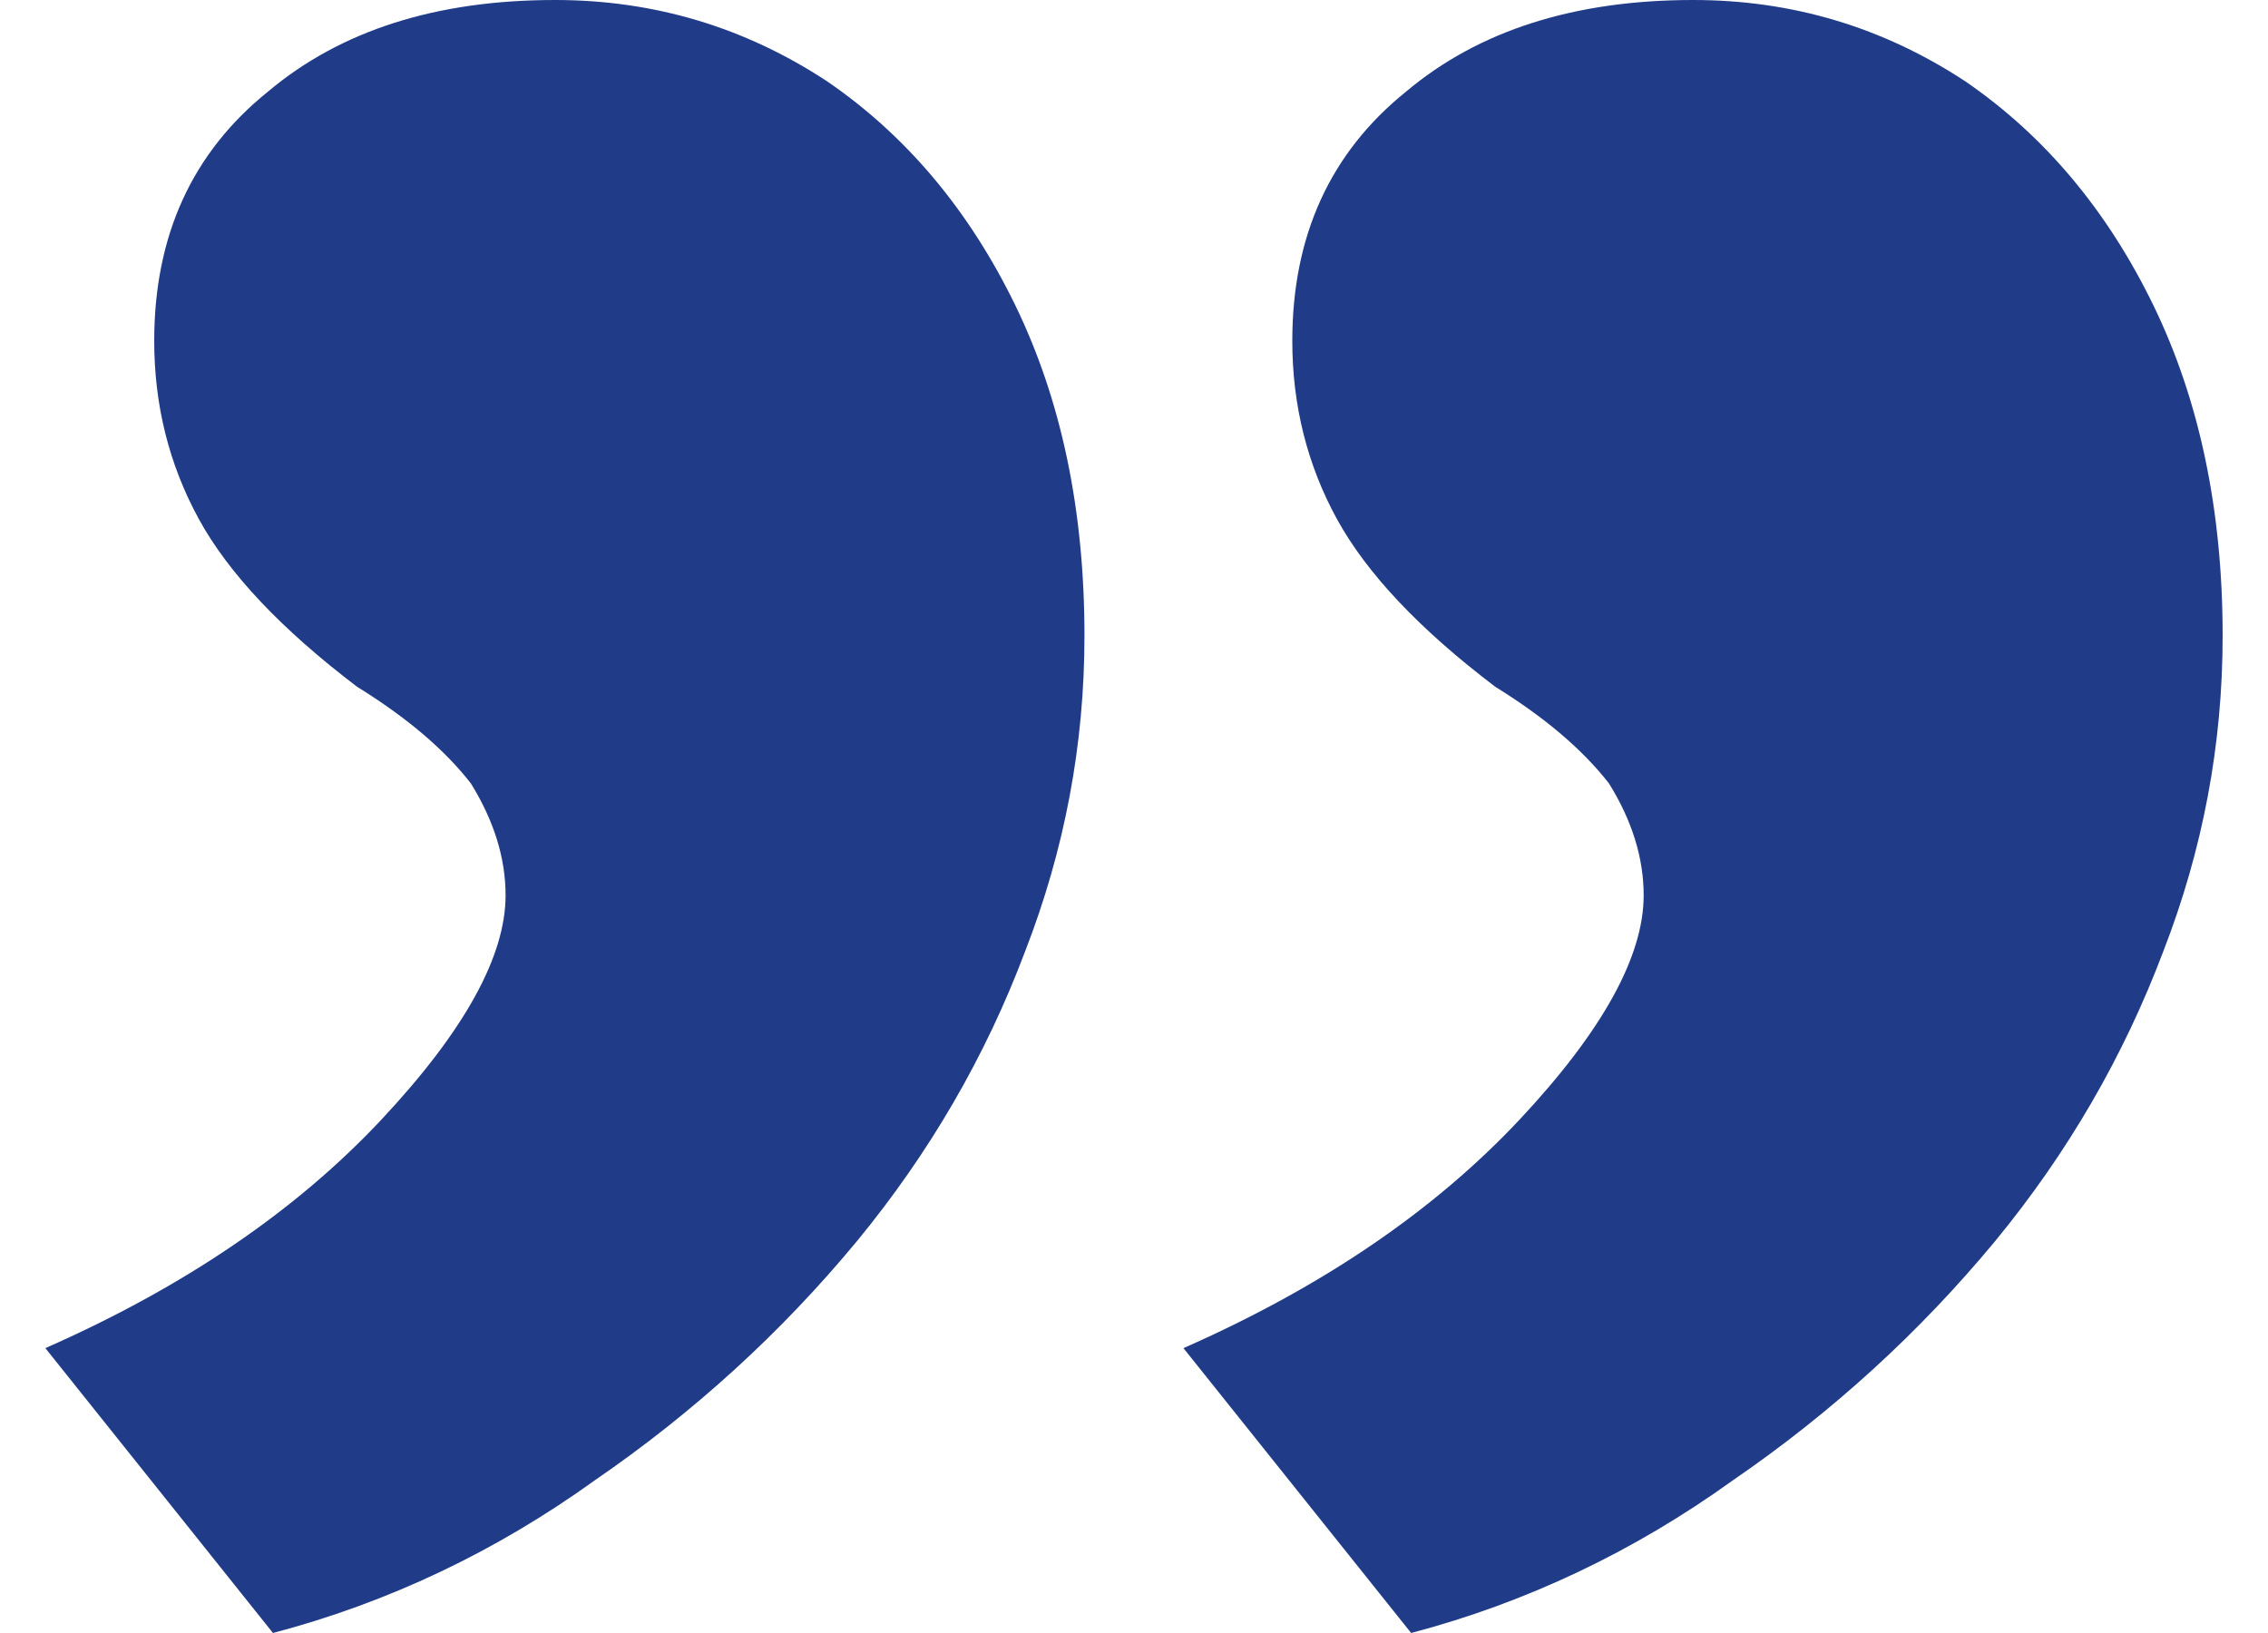 <svg xmlns="http://www.w3.org/2000/svg" width="25" height="18" viewBox="0 0 25 18" fill="none">
    <path d="M18.664 -5.10232e-07C19.755 -4.14861e-07 20.755 0.299 21.664 0.897C22.536 1.495 23.227 2.318 23.736 3.364C24.245 4.411 24.5 5.626 24.5 7.009C24.5 8.206 24.282 9.364 23.846 10.486C23.409 11.645 22.791 12.71 21.991 13.682C21.154 14.692 20.191 15.57 19.1 16.318C18.009 17.103 16.827 17.664 15.555 18L13.045 14.86C14.573 14.187 15.809 13.346 16.755 12.336C17.664 11.364 18.118 10.542 18.118 9.869C18.118 9.458 17.991 9.047 17.736 8.636C17.445 8.262 17.027 7.907 16.482 7.57C15.645 6.935 15.064 6.318 14.736 5.72C14.409 5.121 14.245 4.467 14.245 3.757C14.245 2.598 14.664 1.682 15.5 1.009C16.3 0.336 17.355 -6.24676e-07 18.664 -5.10232e-07ZM6.118 -1.60699e-06C7.209 -1.51162e-06 8.209 0.299 9.118 0.897C9.991 1.495 10.682 2.318 11.191 3.364C11.7 4.411 11.954 5.626 11.954 7.009C11.954 8.206 11.736 9.364 11.3 10.486C10.864 11.645 10.245 12.71 9.445 13.682C8.609 14.692 7.645 15.57 6.555 16.318C5.464 17.103 4.282 17.664 3.009 18L0.5 14.86C2.027 14.187 3.264 13.346 4.209 12.336C5.118 11.364 5.573 10.542 5.573 9.869C5.573 9.458 5.445 9.047 5.191 8.636C4.9 8.262 4.482 7.907 3.936 7.57C3.1 6.935 2.518 6.318 2.191 5.72C1.864 5.121 1.7 4.467 1.7 3.757C1.7 2.598 2.118 1.682 2.955 1.009C3.755 0.336 4.809 -1.72143e-06 6.118 -1.60699e-06Z" fill="#203C89"/>
</svg>